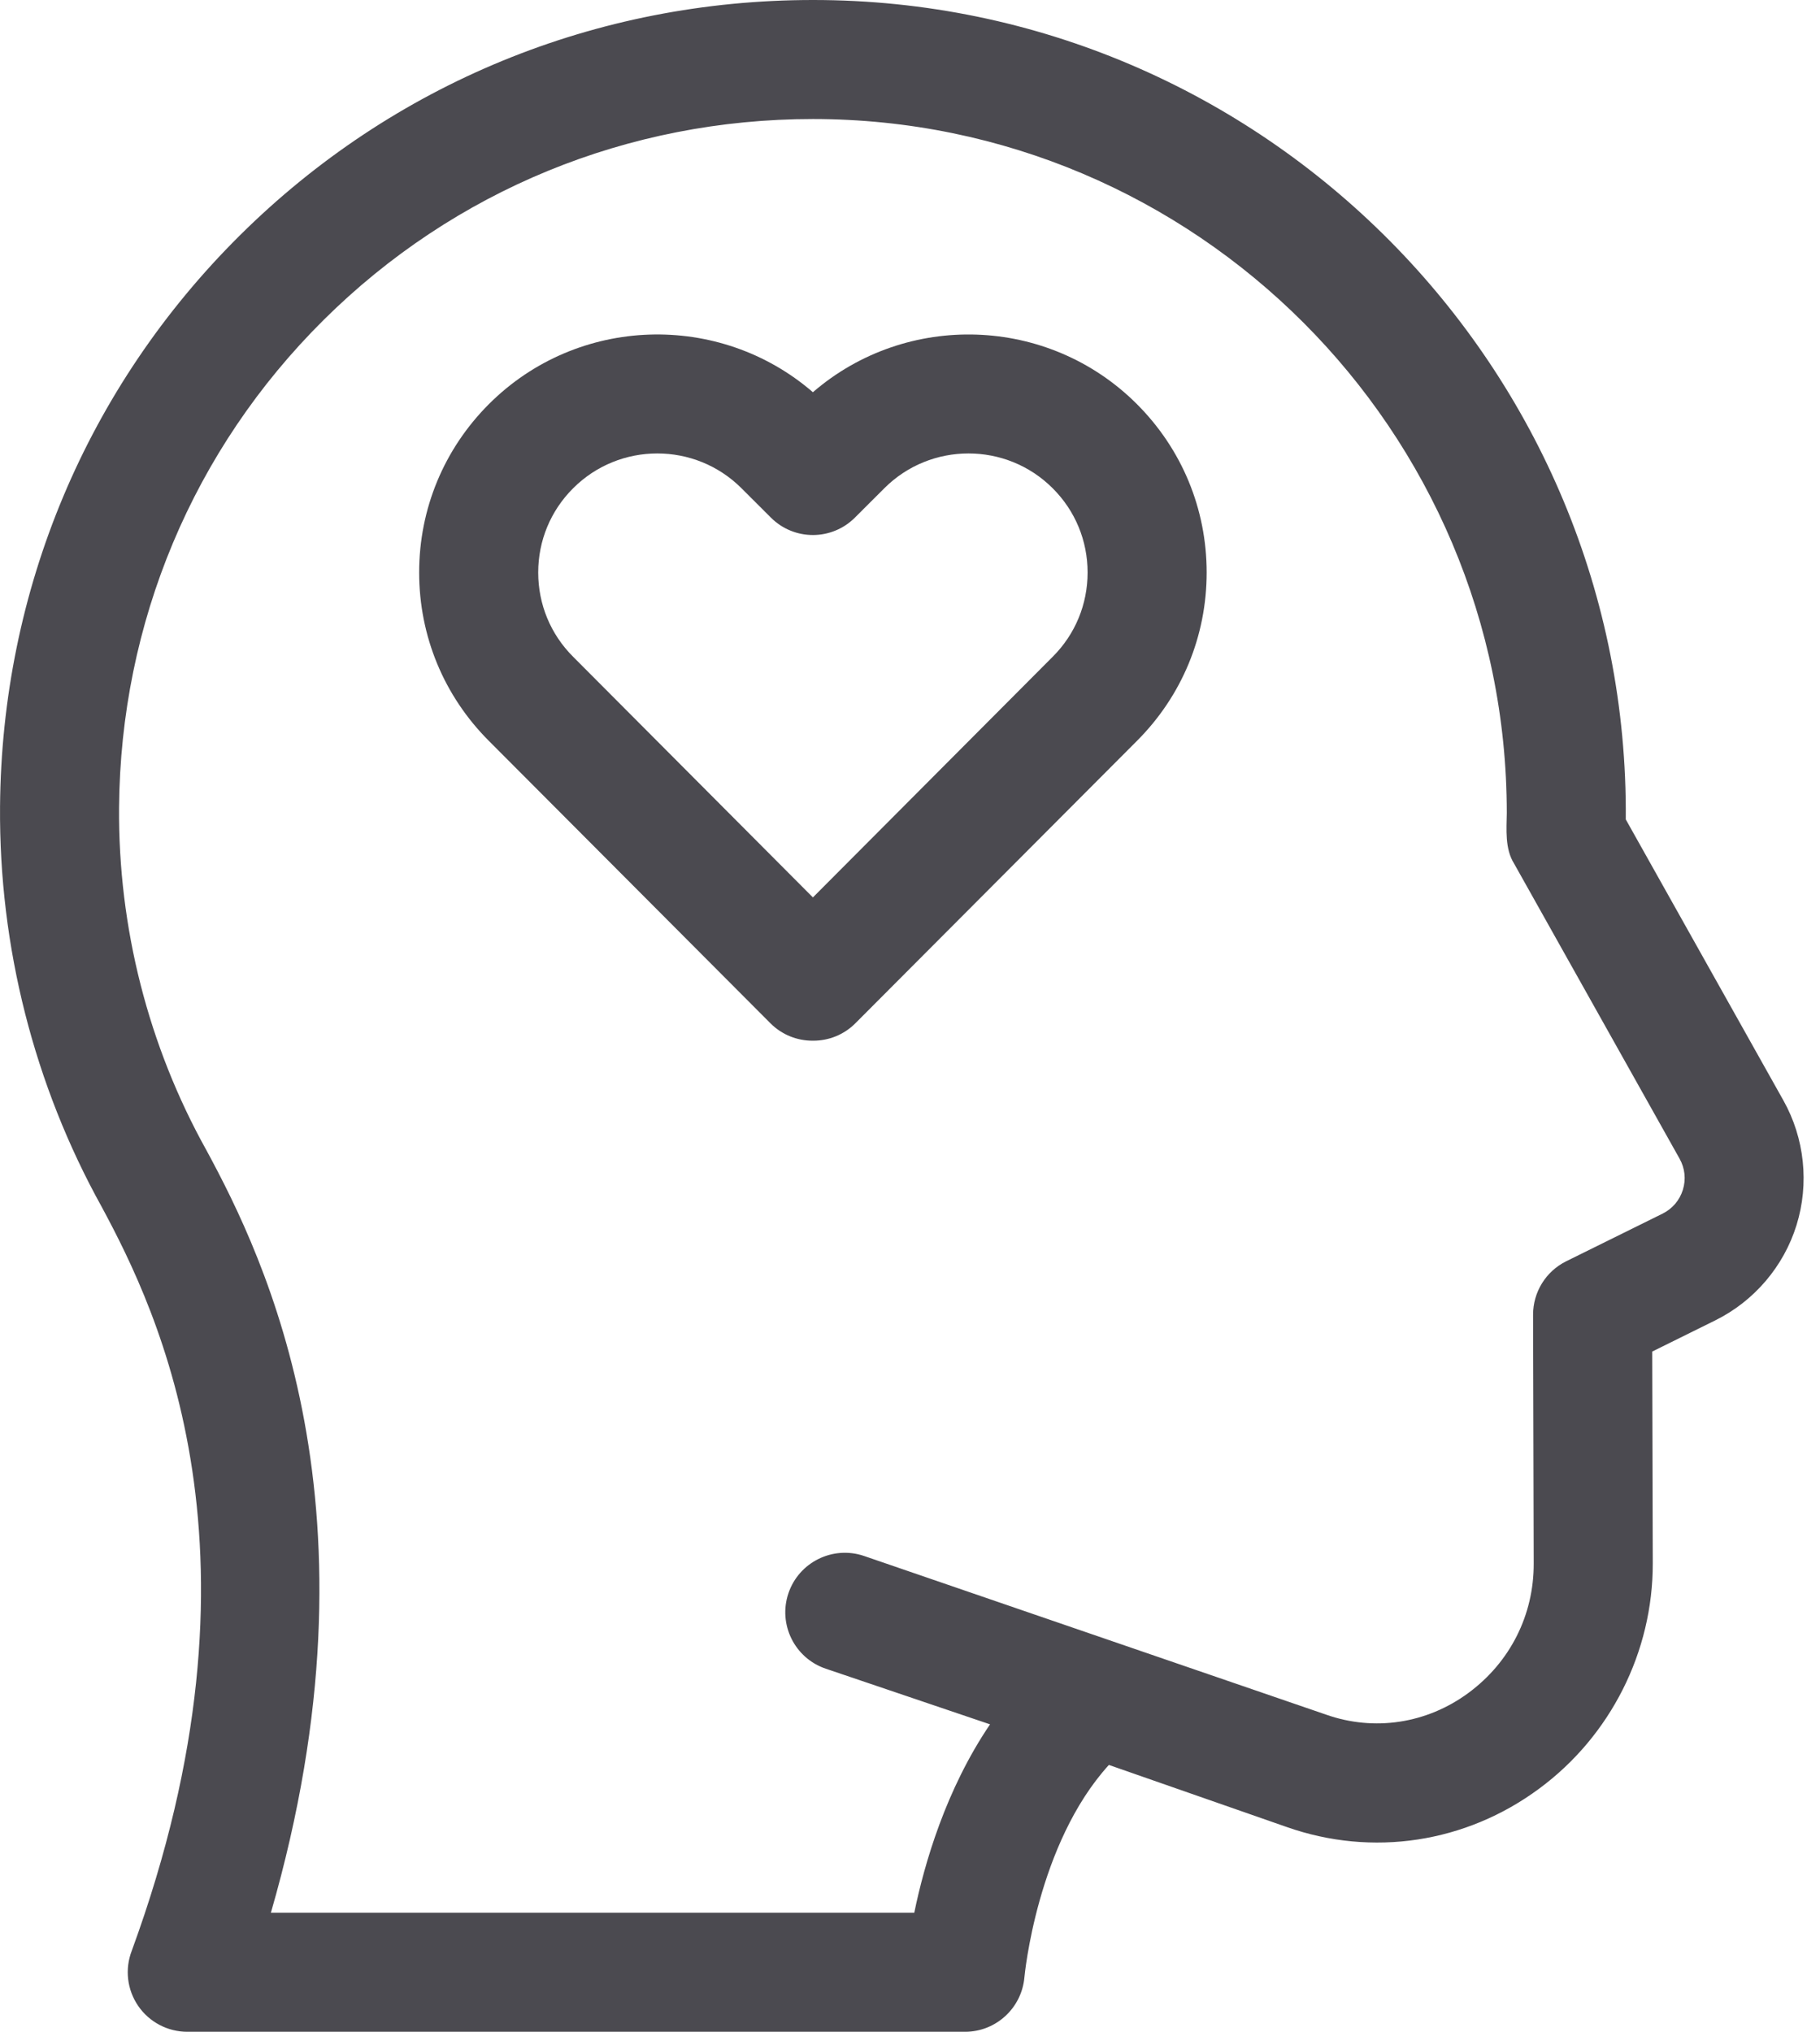 <svg width="43" height="48" viewBox="0 0 43 48" fill="none" xmlns="http://www.w3.org/2000/svg">
<path d="M42.135 25.997L38.411 19.358C38.501 8.715 29.848 -0.005 19.206 2.45456e-06C14.089 2.45456e-06 9.28 1.975 5.666 5.562C2.051 9.148 0.039 13.942 0.001 19.058C-0.024 22.366 0.806 25.633 2.402 28.51C3.743 31 6.531 36.754 3.113 46.086C2.946 46.519 3.002 47.006 3.265 47.389C3.527 47.771 3.961 48 4.425 48H22.802C23.53 48 24.139 47.44 24.203 46.714C24.206 46.679 24.5 43.561 26.199 41.696L30.402 43.163C32.425 43.874 34.629 43.541 36.365 42.256C38.051 41.012 39.054 39.022 39.049 36.931L39.036 31.93L40.526 31.193C41.444 30.739 42.144 29.918 42.446 28.941C42.749 27.963 42.636 26.89 42.135 25.997ZM39.76 28.109C39.683 28.357 39.512 28.557 39.28 28.672L37.004 29.797C36.523 30.035 36.22 30.525 36.221 31.061L36.236 36.938C36.24 38.155 35.678 39.268 34.696 39.993C33.711 40.721 32.467 40.909 31.329 40.507L20.411 36.758C19.676 36.51 18.878 36.904 18.628 37.639C18.379 38.375 18.774 39.173 19.509 39.422L23.391 40.737C22.348 42.275 21.84 44.026 21.601 45.188H6.4C9.153 35.667 6.261 29.729 4.875 27.17C3.505 24.71 2.792 21.913 2.813 19.08C2.846 14.71 4.563 10.618 7.647 7.558C10.731 4.498 14.836 2.812 19.206 2.812C28.246 2.813 35.6 10.167 35.6 19.206C35.595 19.59 35.551 20.049 35.772 20.401L39.682 27.373C39.809 27.599 39.837 27.861 39.76 28.109Z" fill="#4B4A50"/>
<path d="M19.206 9.266C16.998 7.358 13.647 7.451 11.551 9.547C10.489 10.61 9.903 12.023 9.903 13.525C9.903 15.028 10.489 16.442 11.551 17.504L18.202 24.174C18.476 24.449 18.836 24.586 19.196 24.586H19.216C19.576 24.586 19.936 24.449 20.21 24.174L26.861 17.504C27.924 16.441 28.509 15.028 28.509 13.525C28.509 12.023 27.924 10.61 26.861 9.547C24.765 7.452 21.414 7.358 19.206 9.266ZM24.872 15.515L19.206 21.201L13.54 15.515C13.008 14.984 12.716 14.277 12.716 13.525C12.716 12.774 13.008 12.067 13.54 11.536C14.637 10.438 16.422 10.438 17.52 11.536L18.212 12.227C18.761 12.777 19.651 12.777 20.2 12.227L20.892 11.536C21.989 10.438 23.775 10.438 24.872 11.536C25.404 12.067 25.696 12.774 25.696 13.525C25.696 14.277 25.404 14.984 24.872 15.515Z" fill="#4B4A50"/>
</svg>

